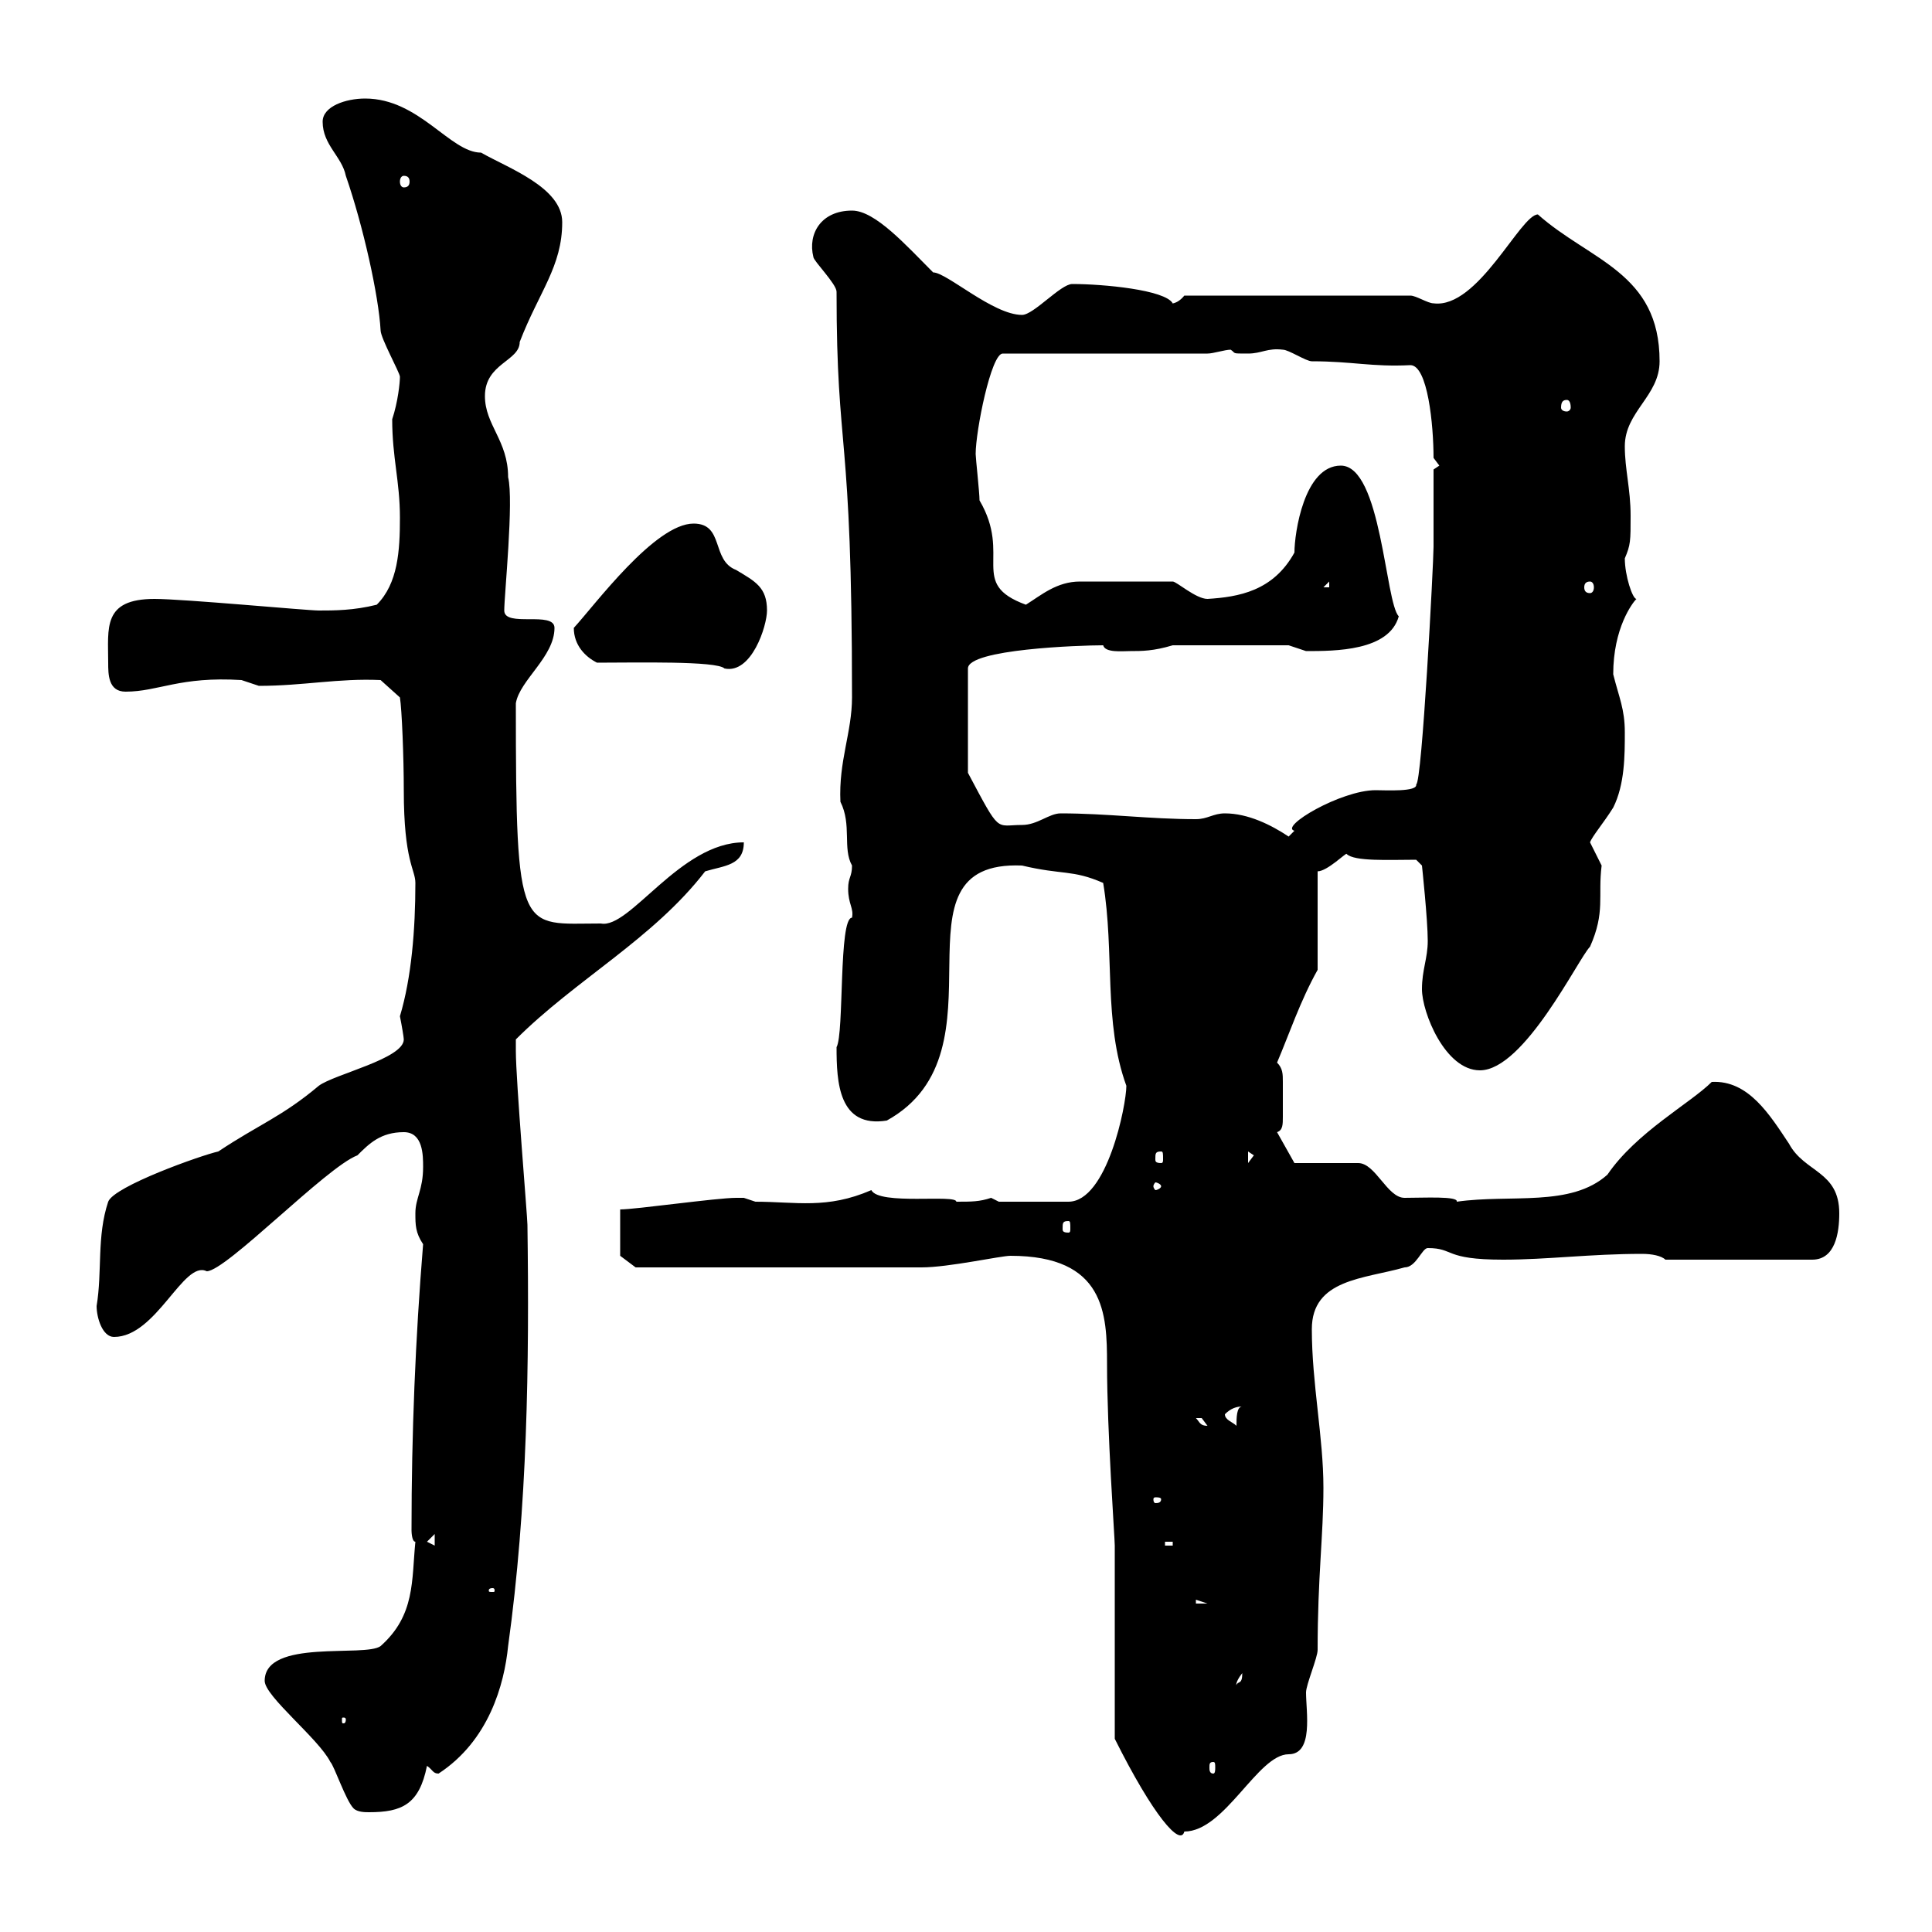 <svg xmlns="http://www.w3.org/2000/svg" xmlns:xlink="http://www.w3.org/1999/xlink" width="300" height="300"><path d="M173.10 270C179.10 282 183.30 286.80 183.90 284.40C190.20 284.40 195.30 272.40 200.10 272.40C204 272.40 202.80 265.80 202.80 262.80C202.80 261.60 204.60 257.40 204.60 256.20C204.60 244.80 205.50 238.50 205.50 231C205.50 223.20 203.70 214.80 203.70 206.40C203.70 198.60 211.80 198.60 218.10 196.80C219.90 196.80 220.80 193.80 221.70 193.80C225.90 193.80 224.10 195.60 233.40 195.60C240.30 195.60 246.90 194.70 255 194.70C256.50 194.70 258 195 258.60 195.60L281.40 195.60C285 195.60 285.60 191.40 285.60 188.40C285.60 181.80 280.20 182.10 277.80 177.60C274.80 173.10 271.50 167.70 265.80 168C262.50 171.30 254.10 175.80 249.60 182.40C243.90 187.50 234.60 185.40 226.20 186.60C226.50 185.70 221.10 186 218.10 186C215.40 186 213.60 180.60 210.90 180.60L201 180.60L198.30 175.80C199.20 175.50 199.20 174.60 199.20 173.40C199.20 172.20 199.20 171.30 199.20 170.40C199.20 169.80 199.20 168.60 199.20 168C199.20 166.80 199.20 165.90 198.30 165C200.10 160.80 201.90 155.40 204.60 150.60L204.60 135.30C206.10 135.30 209.10 132.30 209.10 132.60C210.30 133.80 215.70 133.50 219.90 133.50L220.80 134.40C220.80 134.40 221.70 142.80 221.70 146.10C221.70 148.80 220.80 150.60 220.80 153.60C220.80 157.20 224.40 166.20 229.80 166.20C236.70 166.20 245.10 148.80 246.90 147C249.30 141.60 248.10 139.20 248.70 134.40C248.70 134.40 246.90 130.80 246.90 130.80C247.20 129.90 249 127.80 250.50 125.40C252.30 121.80 252.30 117.30 252.30 113.70C252.30 110.10 251.40 108.30 250.50 104.70C250.50 97.50 253.50 93.60 254.10 93C253.50 93 252.30 89.40 252.30 86.70C253.20 84.60 253.20 84 253.20 80.10C253.20 75.90 252.30 72.90 252.30 69.30C252.30 63.90 257.70 61.50 257.70 56.10C257.70 42.30 246.90 40.50 238.80 33.30C236.10 33.30 229.50 48 222.60 47.10C221.70 47.10 219.90 45.90 219 45.90L183.90 45.90C182.70 47.40 181.50 47.10 182.10 47.10C180.90 45 171.30 44.10 166.50 44.10C164.70 44.10 160.50 48.90 158.70 48.90C154.20 48.90 147 42.30 144.90 42.30C140.70 38.10 135.90 32.70 132.30 32.70C127.50 32.70 125.40 36.30 126.30 39.90C126.30 40.50 129.90 44.10 129.90 45.30C129.90 71.10 132.30 65.70 132.30 108.30C132.30 113.70 130.20 118.20 130.50 124.50C132.30 128.10 130.80 131.70 132.30 134.40C132.30 136.20 131.70 136.20 131.70 138C131.70 140.40 132.60 141 132.30 142.50C130.20 142.50 131.10 160.50 129.90 162.60C129.90 168 130.20 175.20 137.70 174C157.20 163.20 137.10 133.50 158.70 134.40C165 135.90 166.50 135 171.30 137.10C173.10 147.90 171.30 158.70 174.90 168.60C174.90 171.60 171.90 186.60 165.90 186.60L155.10 186.60C155.10 186.60 153.90 186 153.90 186C152.10 186.60 150.90 186.60 148.50 186.60C148.50 185.40 136.50 187.20 135.30 184.80C128.40 187.80 123.60 186.60 117.30 186.60C117.30 186.60 115.50 186 115.50 186C114.30 186 114.30 186 114.30 186C111.30 186 98.70 187.80 96.30 187.80L96.30 195L98.70 196.80L143.10 196.80C147.30 196.80 155.40 195 156.90 195C171.60 195 171.90 204 171.90 211.80C171.90 222.30 173.10 238.80 173.10 240C173.10 244.80 173.10 265.20 173.10 270ZM54.90 280.80C55.50 281.40 56.70 281.40 57.30 281.40C62.40 281.40 65.10 280.20 66.30 274.20C67.20 274.80 67.20 275.40 68.10 275.40C75.90 270.30 78.30 261.60 78.90 255.60C81.90 234 82.20 211.80 81.90 190.20C81.90 189 80.10 167.70 80.10 163.20C80.10 163.20 80.10 161.40 80.10 161.40C89.40 152.10 101.40 145.80 109.50 135.30C112.50 134.40 115.50 134.40 115.50 130.80C105.60 130.80 97.80 144.30 93.30 143.40C80.70 143.40 80.10 145.80 80.10 109.20C80.70 105.60 86.10 102 86.10 97.50C86.10 94.80 78.30 97.50 78.30 94.80C78.30 92.40 79.80 77.70 78.90 74.10C78.90 68.40 75.30 66 75.30 61.50C75.30 56.40 80.70 56.10 80.70 53.10C83.70 45.30 87.30 41.40 87.30 34.50C87.30 29.10 78.90 26.10 74.70 23.70C69.90 23.70 65.10 15.30 56.70 15.30C53.70 15.30 50.10 16.50 50.10 18.90C50.10 22.50 53.10 24.30 53.70 27.30C56.40 35.10 58.80 45.90 59.10 51.30C59.10 52.50 62.10 57.90 62.10 58.50C62.10 59.40 61.80 62.40 60.90 65.10C60.90 71.10 62.10 74.70 62.10 80.40C62.10 85.50 61.80 90.60 58.50 93.90C54.90 94.80 51.90 94.80 49.50 94.80C47.70 94.80 28.50 93 24 93C15.90 93 16.80 97.50 16.80 102.90C16.80 104.70 16.80 107.40 19.50 107.40C24.60 107.40 27.90 105 37.50 105.60C37.50 105.60 40.20 106.50 40.20 106.50C47.10 106.50 52.50 105.30 59.10 105.60L62.10 108.30C62.40 110.10 62.70 117.60 62.70 122.70C62.70 133.80 64.50 135 64.50 137.10C64.50 144.30 63.90 151.80 62.10 157.80C62.40 159.30 62.70 161.10 62.70 161.40C62.70 164.40 51.90 166.80 49.50 168.60C43.80 173.40 40.20 174.60 33.90 178.80C31.20 179.40 17.70 184.20 16.80 186.60C15 192 15.90 197.40 15 202.80C15 204.60 15.90 207.60 17.70 207.60C24.30 207.60 28.50 195.60 32.10 197.40C35.10 197.40 50.70 181.20 55.50 179.40C57.30 177.60 59.10 175.80 62.70 175.80C65.70 175.80 65.70 179.40 65.70 181.20C65.70 184.80 64.50 186 64.50 188.40C64.50 190.20 64.50 191.40 65.70 193.20C64.50 207.90 63.90 222.60 63.90 237.60C63.90 237.60 63.90 239.40 64.50 239.40C63.90 245.40 64.50 250.80 59.10 255.60C56.70 257.40 41.10 254.40 41.10 261C41.10 263.40 49.50 270 51.30 273.60C51.90 274.20 53.70 279.60 54.90 280.80ZM188.40 273.60C188.70 273.60 188.70 273.90 188.70 274.50C188.70 274.80 188.70 275.40 188.40 275.40C187.80 275.40 187.80 274.80 187.80 274.50C187.80 273.90 187.80 273.60 188.40 273.60ZM53.70 267C53.70 267.60 53.40 267.60 53.40 267.60C53.10 267.60 53.10 267.60 53.10 267C53.10 266.70 53.10 266.70 53.40 266.70C53.40 266.70 53.70 266.70 53.70 267ZM192.90 259.80C192.90 261.60 192.30 261 192 261.60C192 261.90 191.70 261.30 192.90 259.80ZM185.70 248.40L187.50 249L185.70 249ZM76.50 246.60C76.80 246.60 76.80 246.90 76.80 246.90C76.80 247.20 76.80 247.20 76.50 247.20C75.90 247.20 75.90 247.20 75.90 246.90C75.90 246.90 75.90 246.60 76.50 246.60ZM180.90 239.40L182.10 239.40L182.10 240L180.90 240ZM67.50 238.20L67.50 240L66.30 239.40ZM180.30 232.80C180.30 233.40 179.70 233.40 179.40 233.40C179.40 233.40 179.10 233.40 179.10 232.80C179.10 232.50 179.40 232.50 179.40 232.50C179.70 232.50 180.30 232.50 180.30 232.80ZM185.70 220.20C185.70 220.20 185.70 220.20 186.60 220.20C186.60 220.20 187.50 221.40 187.50 221.40C186.30 221.40 186.30 220.80 185.70 220.20ZM190.20 219.60C191.10 218.70 192 218.40 192.90 218.40C192 218.40 192 220.20 192 221.40C191.40 220.80 190.20 220.50 190.20 219.60ZM165.90 189.60C166.20 189.60 166.20 189.90 166.20 190.80C166.20 191.10 166.20 191.40 165.90 191.40C165 191.40 165 191.10 165 190.80C165 189.90 165 189.60 165.90 189.60ZM180.30 184.20C180.30 184.50 179.70 184.80 179.40 184.80C179.40 184.80 179.10 184.50 179.10 184.20C179.10 183.90 179.40 183.60 179.40 183.60C179.70 183.60 180.30 183.90 180.30 184.20ZM193.80 178.80L194.70 179.40L193.80 180.60ZM180.30 178.80C180.60 178.80 180.60 179.10 180.60 180C180.60 180.30 180.60 180.60 180.30 180.60C179.40 180.60 179.40 180.30 179.40 180C179.40 179.10 179.40 178.80 180.30 178.80ZM190.20 126.30C188.40 126.30 187.50 127.20 185.70 127.20C178.50 127.20 171.90 126.30 164.70 126.30C162.90 126.30 161.10 128.10 158.70 128.10C154.50 128.10 155.40 129.60 150.30 120L150.30 103.80C150.30 100.80 167.70 100.20 171.30 100.20C171.60 101.40 174.30 101.10 175.50 101.10C177.30 101.10 179.10 101.10 182.10 100.20L200.10 100.20C200.10 100.20 202.80 101.10 202.80 101.10C207.30 101.10 215.70 101.10 217.20 95.70C215.10 93.60 214.50 72.30 208.20 72.30C202.50 72.30 201 82.80 201 85.80C197.70 91.80 192.30 92.70 187.50 93C185.70 93 182.70 90.30 182.10 90.30C176.10 90.30 170.40 90.30 167.70 90.30C164.10 90.30 161.70 92.40 159.30 93.90C150.30 90.60 157.20 86.40 152.10 77.70C152.10 76.50 151.50 71.10 151.50 70.50C151.50 66.90 153.90 54.90 155.70 54.90L187.50 54.90C188.40 54.90 190.20 54.30 191.10 54.30C192 54.90 191.10 54.90 193.80 54.90C195.90 54.90 196.80 54 199.20 54.30C200.10 54.30 202.80 56.10 203.70 56.10C210 56.10 213 57 219 56.70C221.70 56.70 222.60 66 222.60 71.10L223.50 72.30L222.60 72.90C222.60 74.70 222.60 83.10 222.60 84.90C222.60 87.30 220.80 121.80 219.90 121.80C220.20 123 215.10 122.70 213.60 122.70C208.20 122.70 198.60 128.40 201 129C201 129 200.10 129.90 200.10 129.90C197.40 128.10 193.80 126.30 190.20 126.30ZM92.70 102.90C98.70 102.90 111.30 102.60 112.50 103.80C116.70 104.70 119.10 97.20 119.10 94.80C119.10 91.20 117.30 90.30 114.30 88.50C110.40 87 112.50 81.30 107.70 81.30C101.70 81.30 92.40 93.90 89.10 97.50C89.10 100.20 90.90 102 92.70 102.90ZM206.40 90.30L206.40 91.20L205.50 91.20ZM246.90 90.30C247.20 90.30 247.50 90.60 247.50 91.20C247.50 91.80 247.20 92.10 246.90 92.10C246.30 92.10 246 91.80 246 91.20C246 90.60 246.30 90.30 246.90 90.30ZM243.30 62.10C243.60 62.10 243.90 62.40 243.90 63.30C243.90 63.60 243.60 63.90 243.30 63.90C242.70 63.90 242.40 63.60 242.40 63.30C242.40 62.40 242.70 62.10 243.30 62.10ZM62.70 27.30C63.30 27.30 63.60 27.60 63.60 28.20C63.60 28.80 63.30 29.10 62.70 29.10C62.40 29.10 62.10 28.80 62.10 28.20C62.10 27.60 62.40 27.30 62.70 27.30Z"/></svg>